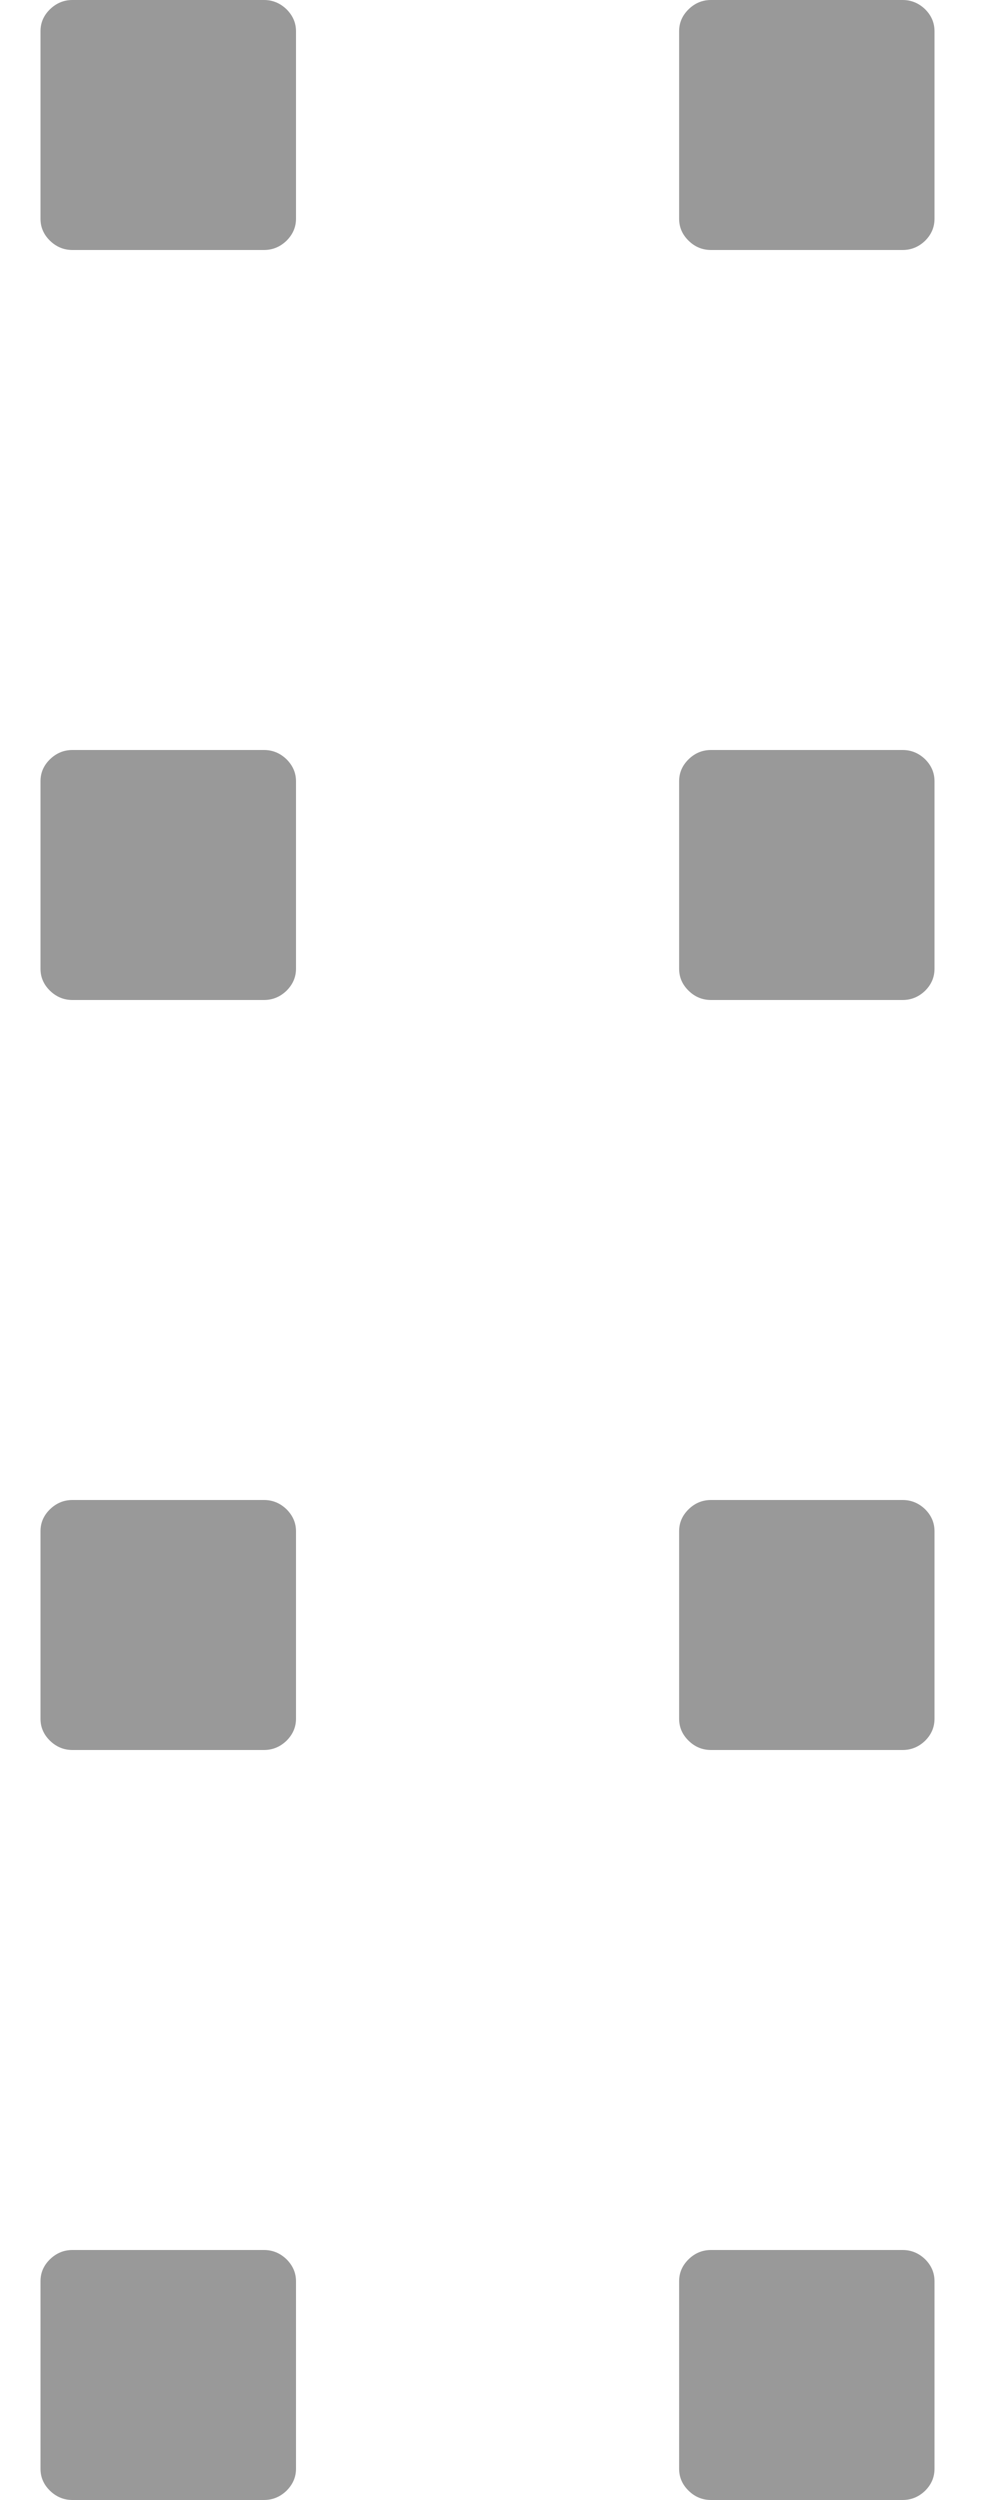 <svg width="8" height="20" viewBox="0 0 8 20" fill="none" xmlns="http://www.w3.org/2000/svg">
<g id="icone/maniglia">
<path id="maniglia" fill-rule="evenodd" clip-rule="evenodd" d="M0.4 0.074C0.451 0.025 0.51 0 0.58 0H2.112C2.181 0 2.241 0.025 2.292 0.074C2.342 0.124 2.368 0.182 2.368 0.25V1.75C2.368 1.818 2.342 1.876 2.292 1.926C2.241 1.975 2.181 2 2.112 2H0.58C0.51 2 0.451 1.975 0.4 1.926C0.349 1.876 0.324 1.818 0.324 1.75V0.25C0.324 0.182 0.349 0.124 0.4 0.074ZM0.4 6.074C0.451 6.025 0.51 6 0.58 6H2.112C2.181 6 2.241 6.025 2.292 6.074C2.342 6.124 2.368 6.182 2.368 6.25V7.75C2.368 7.818 2.342 7.876 2.292 7.926C2.241 7.975 2.181 8 2.112 8H0.58C0.51 8 0.451 7.975 0.4 7.926C0.349 7.876 0.324 7.818 0.324 7.75V6.25C0.324 6.182 0.349 6.124 0.4 6.074ZM0.58 12C0.51 12 0.451 12.025 0.4 12.074C0.349 12.124 0.324 12.182 0.324 12.25V13.75C0.324 13.818 0.349 13.876 0.4 13.926C0.451 13.975 0.51 14 0.58 14H2.112C2.181 14 2.241 13.975 2.292 13.926C2.342 13.876 2.368 13.818 2.368 13.75V12.25C2.368 12.182 2.342 12.124 2.292 12.074C2.241 12.025 2.181 12 2.112 12H0.58ZM0.4 18.074C0.451 18.025 0.51 18 0.58 18H2.112C2.181 18 2.241 18.025 2.292 18.074C2.342 18.124 2.368 18.182 2.368 18.25V19.75C2.368 19.818 2.342 19.876 2.292 19.926C2.241 19.975 2.181 20 2.112 20H0.58C0.51 20 0.451 19.975 0.4 19.926C0.349 19.876 0.324 19.818 0.324 19.75V18.25C0.324 18.182 0.349 18.124 0.4 18.074ZM5.688 0C5.619 0 5.559 0.025 5.509 0.074C5.458 0.124 5.433 0.182 5.433 0.25V1.75C5.433 1.818 5.458 1.876 5.509 1.926C5.559 1.975 5.619 2 5.688 2H7.221C7.29 2 7.35 1.975 7.401 1.926C7.451 1.876 7.476 1.818 7.476 1.75V0.25C7.476 0.182 7.451 0.124 7.401 0.074C7.35 0.025 7.29 0 7.221 0H5.688ZM5.509 6.074C5.559 6.025 5.619 6 5.688 6H7.221C7.29 6 7.35 6.025 7.401 6.074C7.451 6.124 7.476 6.182 7.476 6.25V7.75C7.476 7.818 7.451 7.876 7.401 7.926C7.35 7.975 7.29 8 7.221 8H5.688C5.619 8 5.559 7.975 5.509 7.926C5.458 7.876 5.433 7.818 5.433 7.75V6.25C5.433 6.182 5.458 6.124 5.509 6.074ZM5.688 12C5.619 12 5.559 12.025 5.509 12.074C5.458 12.124 5.433 12.182 5.433 12.25V13.75C5.433 13.818 5.458 13.876 5.509 13.926C5.559 13.975 5.619 14 5.688 14H7.221C7.29 14 7.35 13.975 7.401 13.926C7.451 13.876 7.476 13.818 7.476 13.75V12.25C7.476 12.182 7.451 12.124 7.401 12.074C7.35 12.025 7.29 12 7.221 12H5.688ZM5.509 18.074C5.559 18.025 5.619 18 5.688 18H7.221C7.29 18 7.35 18.025 7.401 18.074C7.451 18.124 7.476 18.182 7.476 18.25V19.75C7.476 19.818 7.451 19.876 7.401 19.926C7.35 19.975 7.29 20 7.221 20H5.688C5.619 20 5.559 19.975 5.509 19.926C5.458 19.876 5.433 19.818 5.433 19.75V18.25C5.433 18.182 5.458 18.124 5.509 18.074Z" fill="#999999"/>
</g>
</svg>
